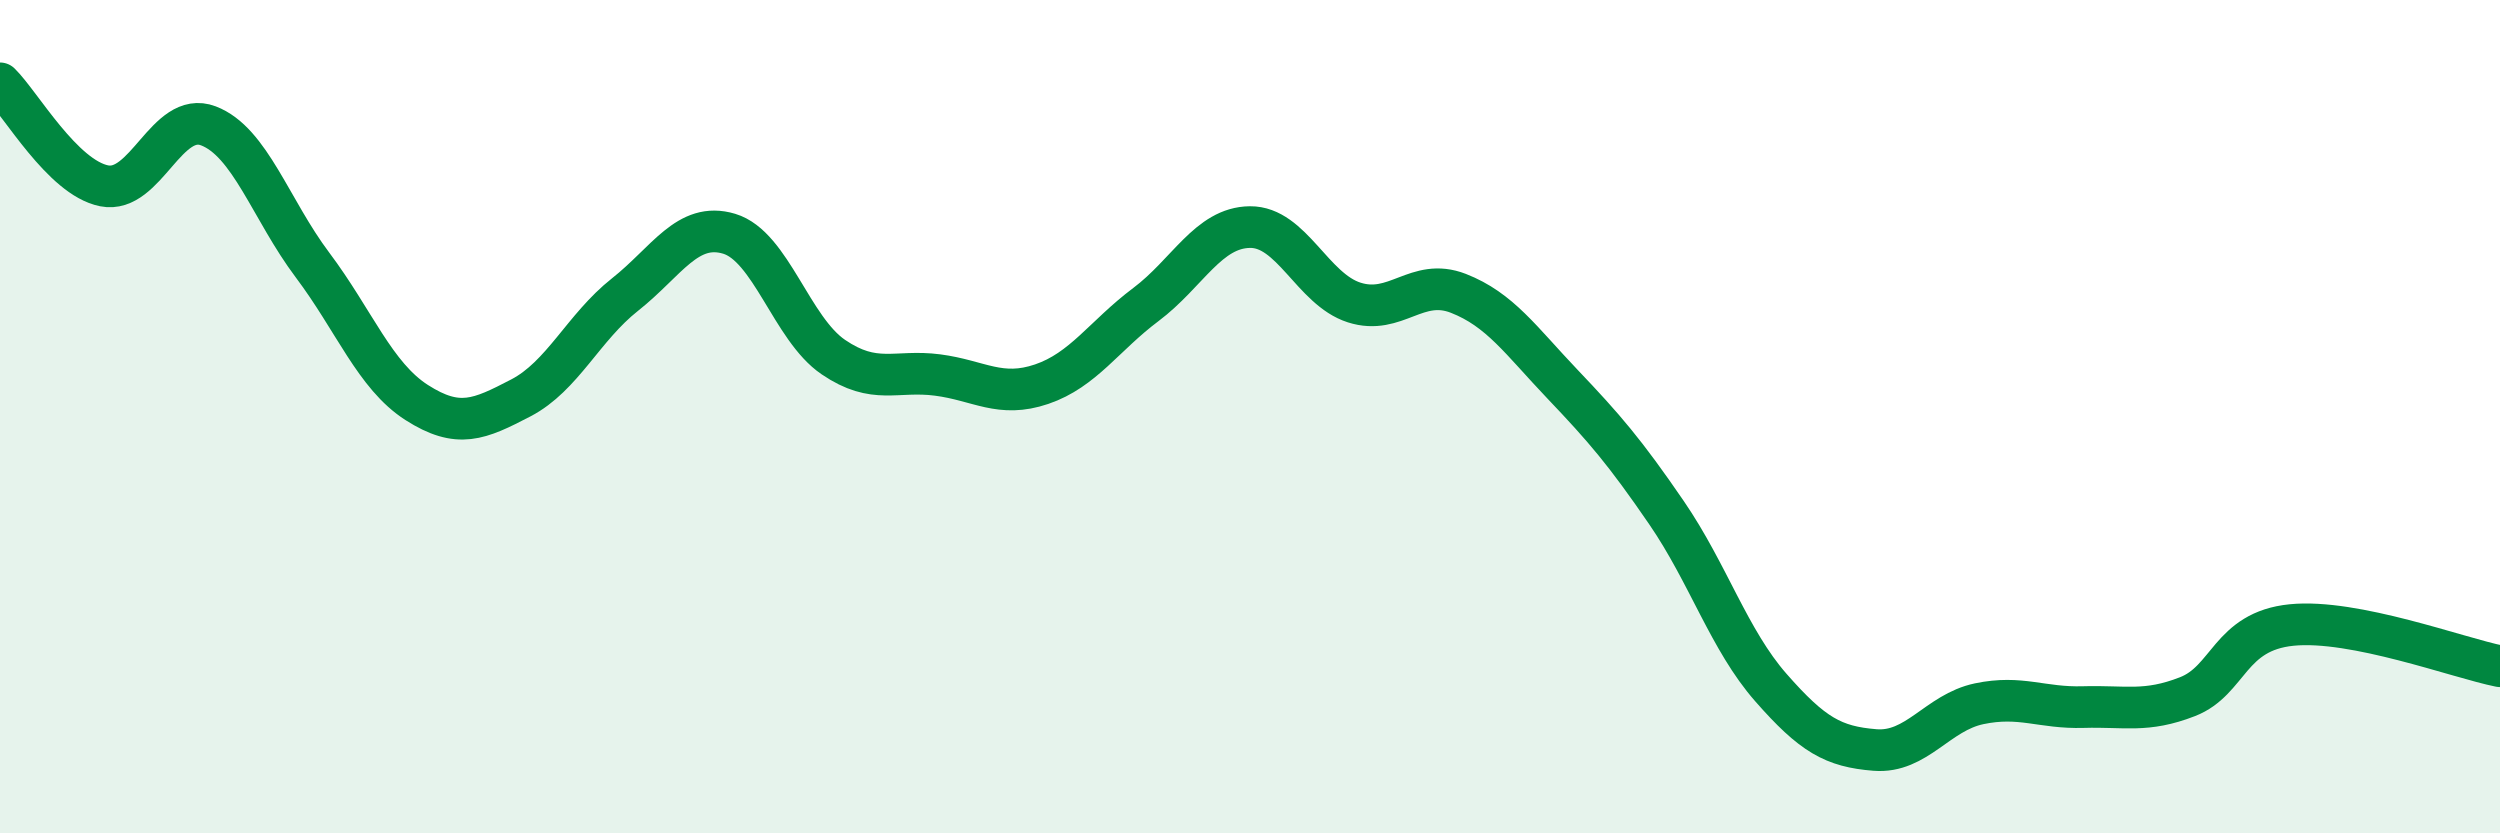 
    <svg width="60" height="20" viewBox="0 0 60 20" xmlns="http://www.w3.org/2000/svg">
      <path
        d="M 0,2 C 0.5,2.49 1.5,4.26 2.5,4.46 C 3.5,4.66 4,2.64 5,3.02 C 6,3.4 6.5,5.03 7.5,6.36 C 8.5,7.69 9,9.02 10,9.66 C 11,10.3 11.5,10.07 12.5,9.55 C 13.5,9.03 14,7.86 15,7.07 C 16,6.28 16.5,5.31 17.5,5.61 C 18.5,5.91 19,7.89 20,8.57 C 21,9.25 21.5,8.87 22.5,9 C 23.5,9.13 24,9.56 25,9.22 C 26,8.88 26.5,8.06 27.5,7.31 C 28.5,6.56 29,5.46 30,5.45 C 31,5.44 31.5,6.94 32.5,7.26 C 33.5,7.58 34,6.65 35,7.04 C 36,7.43 36.5,8.17 37.5,9.22 C 38.5,10.27 39,10.85 40,12.31 C 41,13.77 41.5,15.36 42.5,16.5 C 43.5,17.64 44,17.92 45,18 C 46,18.08 46.5,17.1 47.5,16.89 C 48.5,16.68 49,17 50,16.97 C 51,16.94 51.5,17.11 52.5,16.72 C 53.5,16.33 53.5,15.15 55,15 C 56.5,14.85 59,15.79 60,15.99L60 20L0 20Z"
        fill="#008740"
        opacity="0.1"
        stroke-linecap="round"
        stroke-linejoin="round"
      />
      <path
        d="M 0,2 C 0.5,2.49 1.5,4.26 2.5,4.46 C 3.5,4.66 4,2.64 5,3.02 C 6,3.4 6.5,5.03 7.5,6.36 C 8.5,7.69 9,9.02 10,9.66 C 11,10.3 11.5,10.07 12.5,9.55 C 13.5,9.03 14,7.86 15,7.07 C 16,6.28 16.5,5.31 17.5,5.61 C 18.5,5.91 19,7.89 20,8.57 C 21,9.25 21.5,8.87 22.5,9 C 23.5,9.13 24,9.56 25,9.22 C 26,8.88 26.5,8.06 27.5,7.31 C 28.5,6.56 29,5.46 30,5.45 C 31,5.44 31.5,6.94 32.5,7.26 C 33.5,7.58 34,6.65 35,7.04 C 36,7.43 36.5,8.17 37.5,9.22 C 38.5,10.27 39,10.85 40,12.31 C 41,13.77 41.5,15.36 42.5,16.5 C 43.5,17.64 44,17.92 45,18 C 46,18.08 46.5,17.1 47.5,16.89 C 48.5,16.68 49,17 50,16.97 C 51,16.94 51.5,17.11 52.5,16.72 C 53.5,16.33 53.5,15.15 55,15 C 56.5,14.85 59,15.79 60,15.99"
        stroke="#008740"
        stroke-width="1"
        fill="none"
        stroke-linecap="round"
        stroke-linejoin="round"
      />
    </svg>
  
